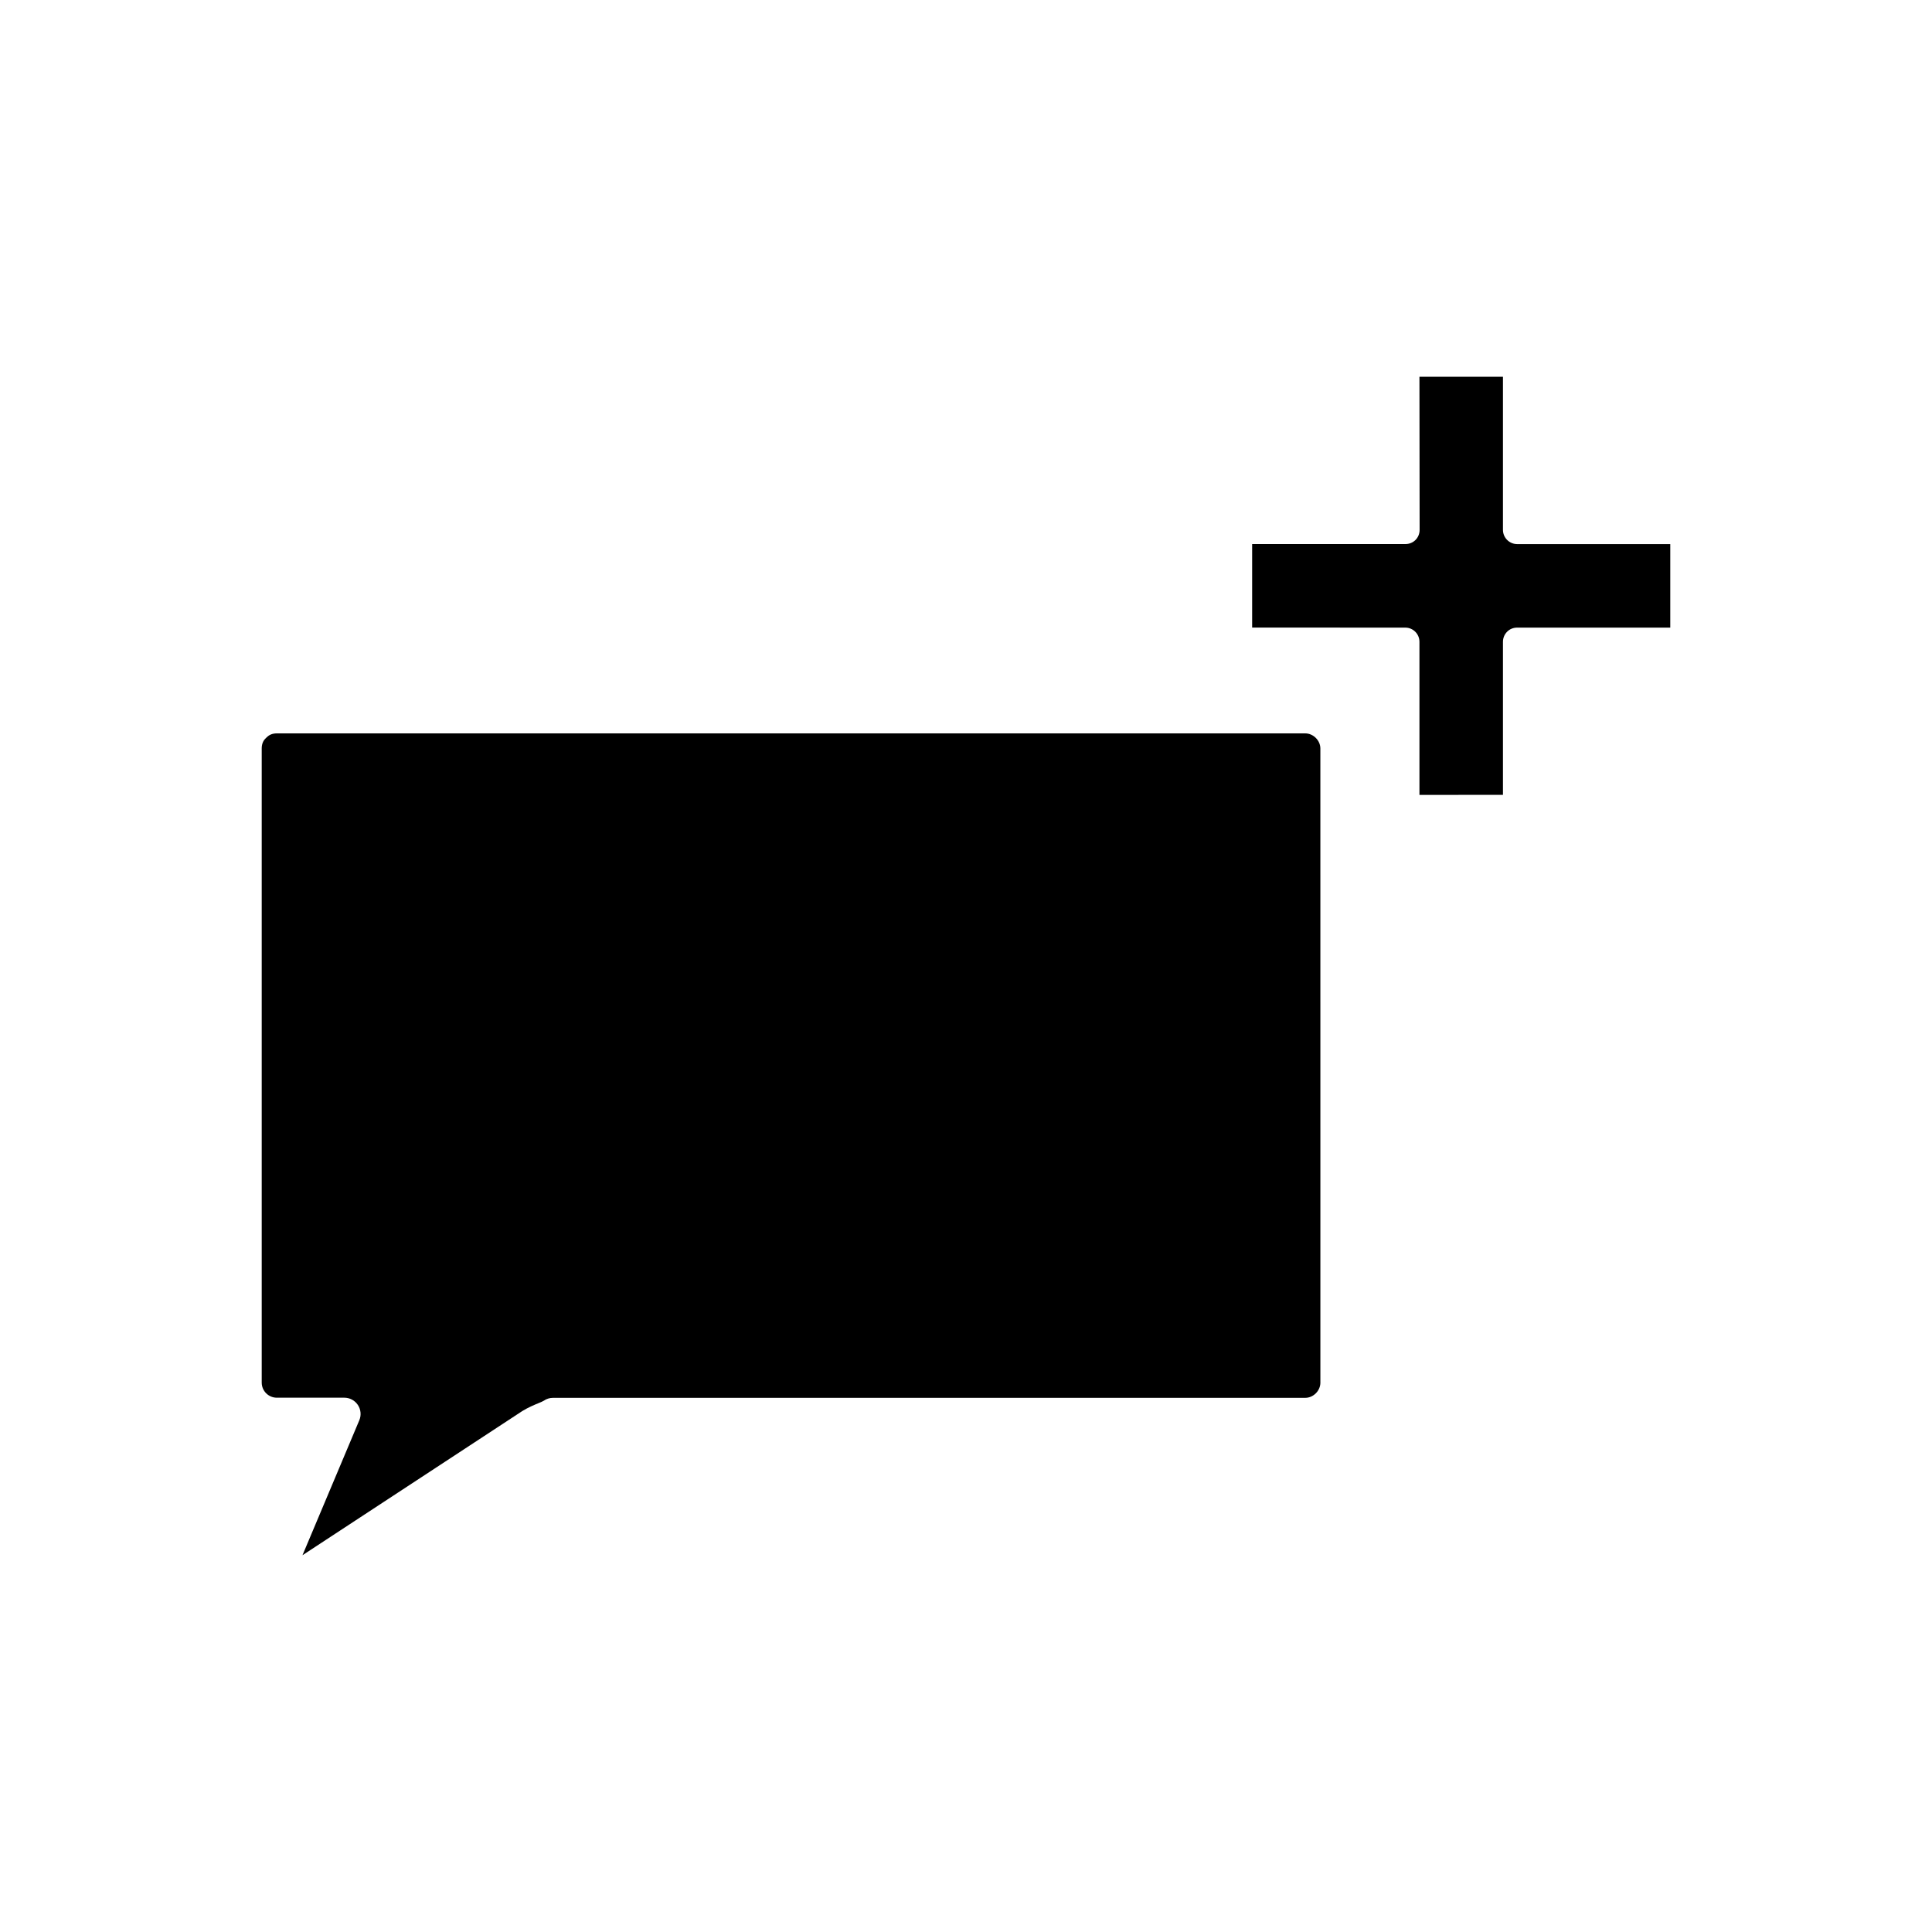 <?xml version="1.0" encoding="UTF-8"?>
<!-- Uploaded to: SVG Repo, www.svgrepo.com, Generator: SVG Repo Mixer Tools -->
<svg fill="#000000" width="800px" height="800px" version="1.1" viewBox="144 144 512 512" xmlns="http://www.w3.org/2000/svg">
 <g>
  <path d="m542.3 354.65v-40.566c0-1.004 0.387-1.945 1.09-2.656 0.703-0.719 1.652-1.105 2.672-1.105h40.578v-22.133h-40.578c-2.074 0-3.762-1.691-3.762-3.773v-40.566h-22.133l0.047 40.566c0 2.109-1.645 3.762-3.738 3.762h-40.645v22.133l40.574 0.012c2.078 0 3.762 1.68 3.762 3.762v40.566z"/>
  <path d="m224.16 556.15 58.289-38.23c1.605-0.977 3.195-1.633 4.352-2.109 0.438-0.184 1.113-0.461 1.309-0.605 0.719-0.504 1.574-0.766 2.465-0.766h199.34c2.129 0 4-1.875 4-4.008l-0.004-168.09c-0.004-2.121-1.879-3.988-4.008-3.988h-272.54c-1.098 0-1.961 0.332-2.644 1.012-0.031 0.031-0.102 0.094-0.172 0.152-0.074 0.094-0.148 0.164-0.227 0.234-0.621 0.613-0.961 1.508-0.961 2.582v168.07c0 2.203 1.793 4 4.004 4h17.891c1.441 0 2.781 0.719 3.586 1.926 0.797 1.203 0.945 2.719 0.383 4.047z"/>
 </g>
</svg>